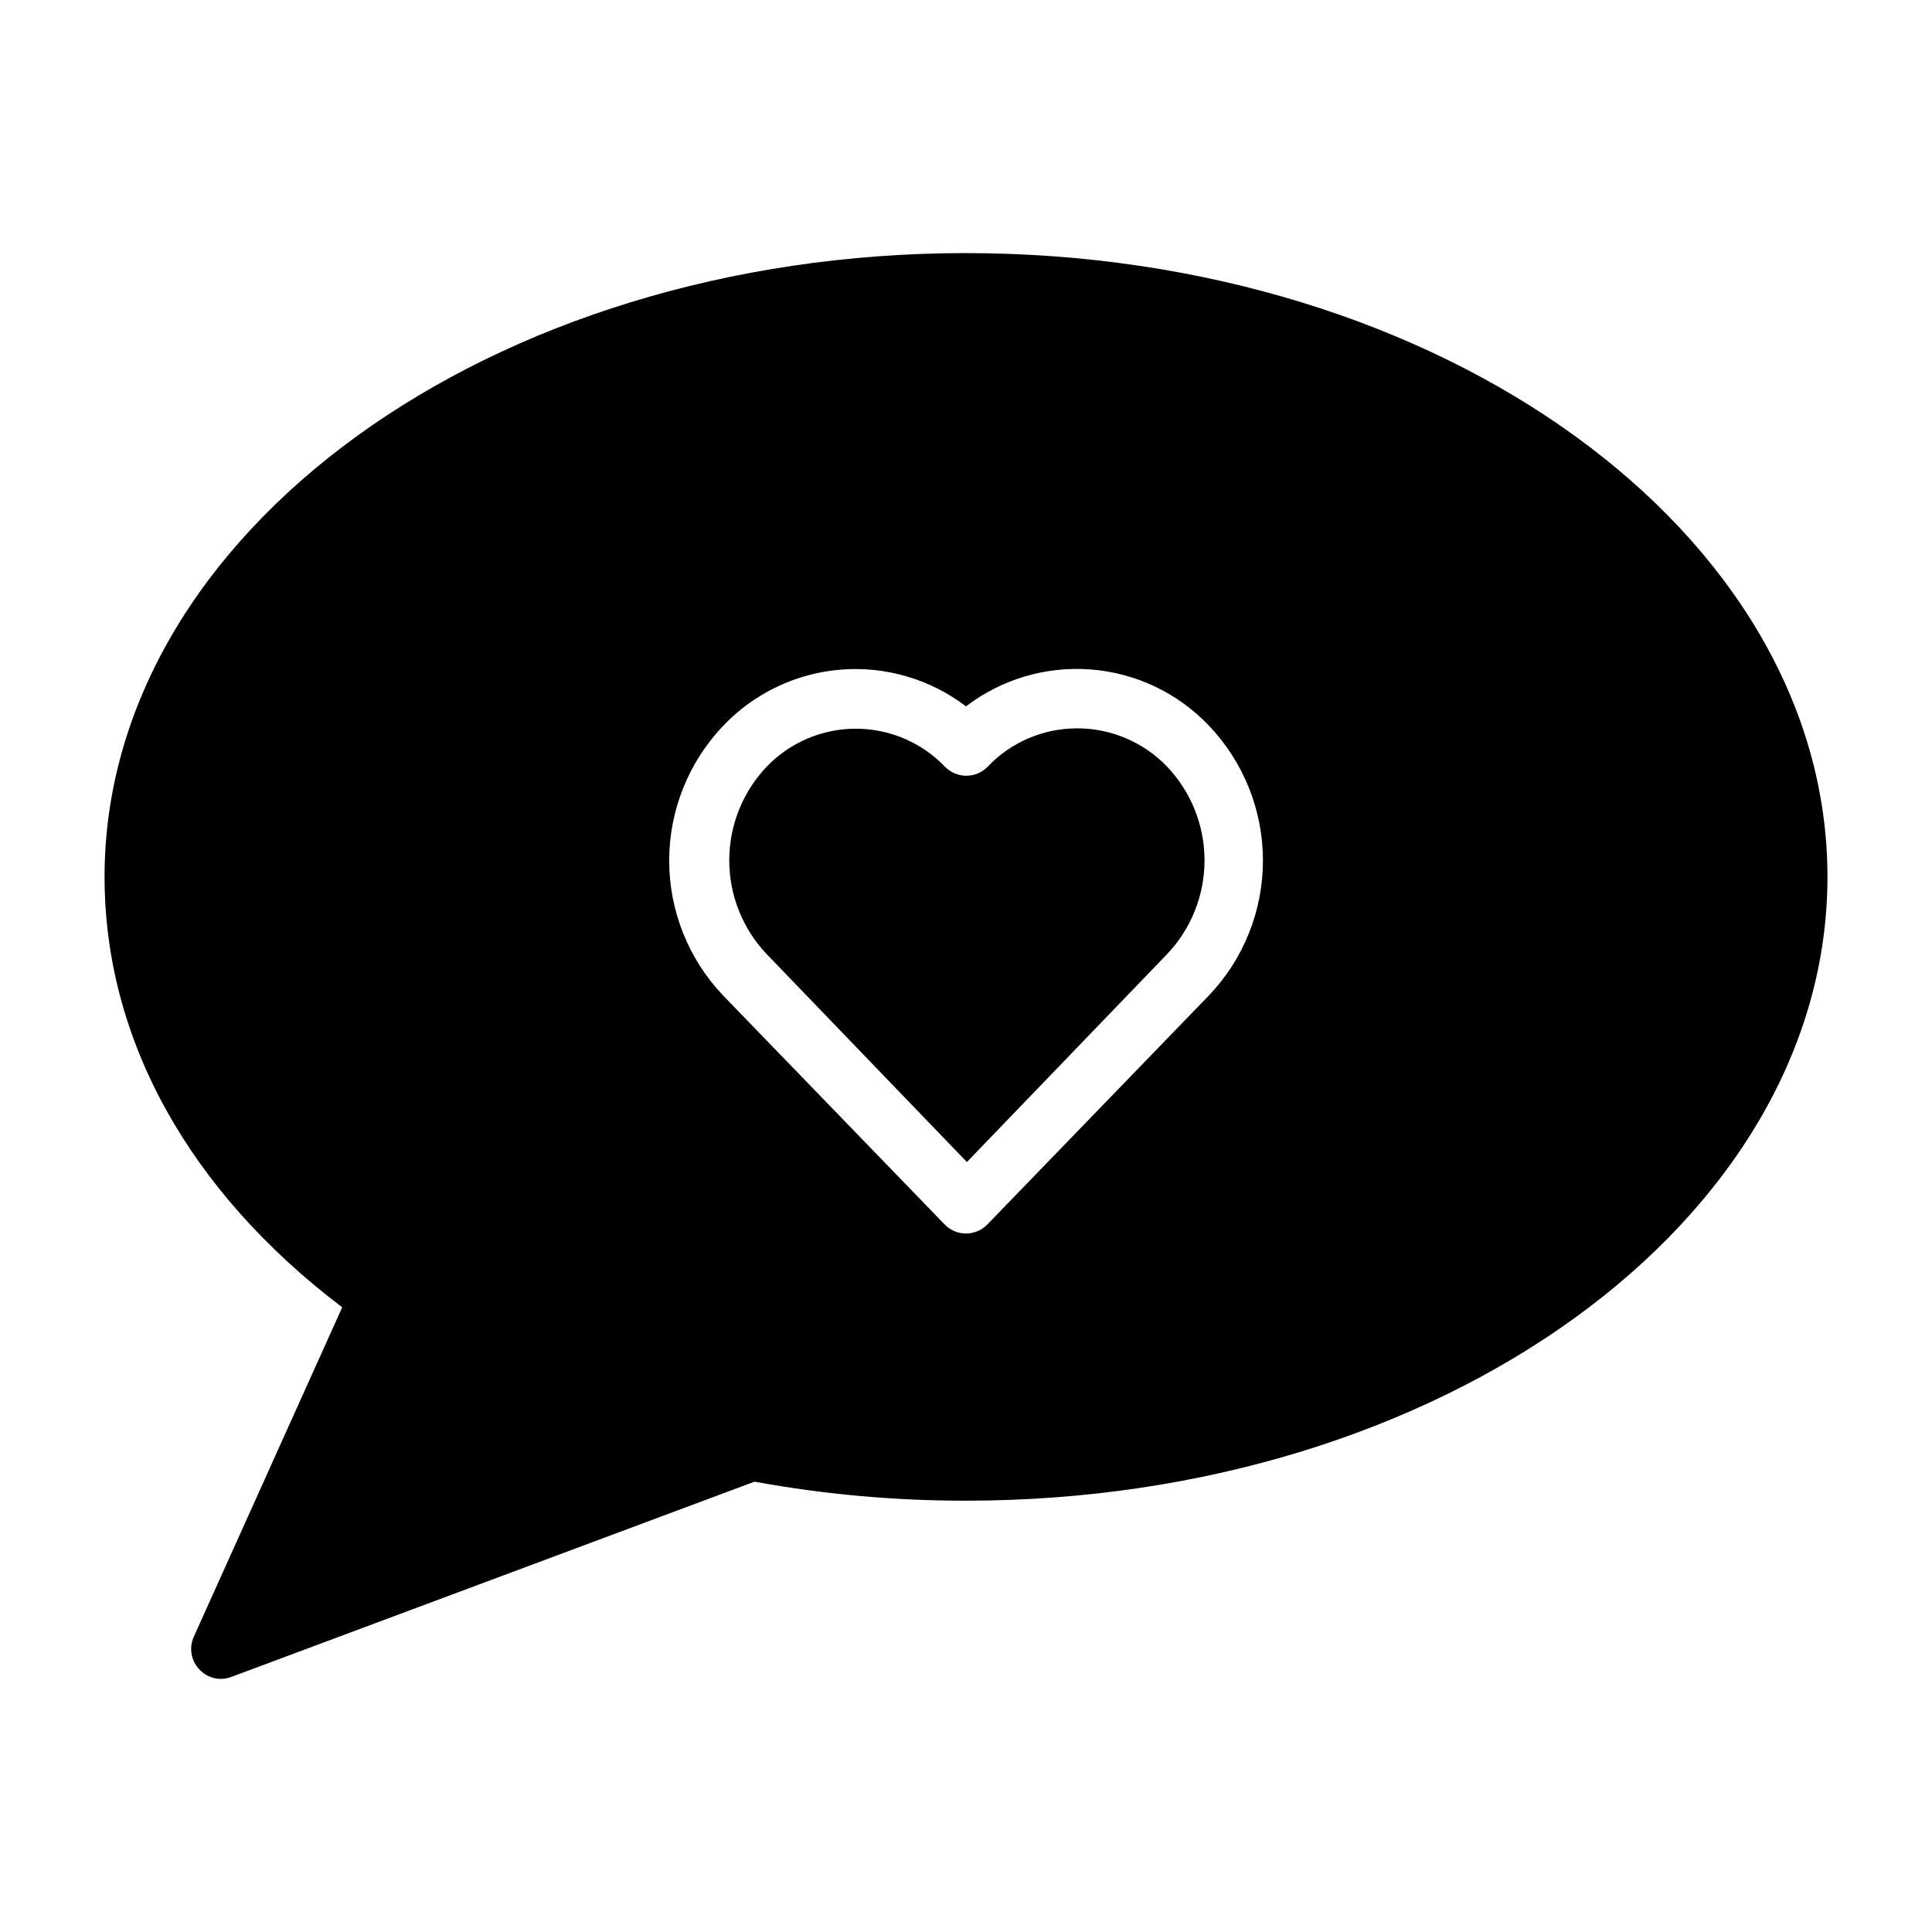 <?xml version="1.0" encoding="UTF-8"?>
<!-- Uploaded to: SVG Repo, www.svgrepo.com, Generator: SVG Repo Mixer Tools -->
<svg fill="#000000" width="800px" height="800px" version="1.1" viewBox="144 144 512 512" xmlns="http://www.w3.org/2000/svg">
 <g>
  <path d="m429.36 337.02c-8.926 0.016-17.461 3.684-23.613 10.152-1.484 1.539-3.531 2.41-5.668 2.41-2.141 0-4.184-0.871-5.668-2.41-6.176-6.426-14.703-10.059-23.617-10.059-8.914 0-17.441 3.633-23.617 10.059-6.367 6.703-9.918 15.594-9.918 24.836 0 9.246 3.551 18.137 9.918 24.84l53.059 55.105 53.059-55.105c6.367-6.703 9.918-15.594 9.918-24.84 0-9.242-3.551-18.133-9.918-24.836-6.25-6.516-14.902-10.188-23.934-10.152z"/>
  <path d="m400 211.07c-125.95 0-228.29 74.152-228.29 165.31 0 42.98 22.277 83.207 62.977 114.07l-39.363 87.379c-1.273 2.898-0.684 6.281 1.496 8.578 1.449 1.562 3.465 2.473 5.59 2.519 0.938-0.008 1.867-0.168 2.754-0.473l138.79-51.797c18.492 3.379 37.254 5.066 56.051 5.039 125.95 0 228.29-74.156 228.29-165.31 0-91.16-102.34-165.31-228.29-165.31zm64.312 196.8-58.645 60.613c-1.484 1.539-3.531 2.41-5.668 2.41-2.141 0-4.188-0.871-5.668-2.41l-58.648-60.613c-9.203-9.637-14.34-22.453-14.34-35.777 0-13.328 5.137-26.145 14.34-35.781 8.207-8.621 19.312-13.914 31.18-14.859 11.867-0.941 23.668 2.527 33.137 9.742 9.457-7.227 21.25-10.707 33.121-9.777 11.867 0.93 22.973 6.203 31.191 14.816 9.23 9.641 14.379 22.473 14.379 35.82 0 13.344-5.148 26.176-14.379 35.816z"/>
 </g>
</svg>